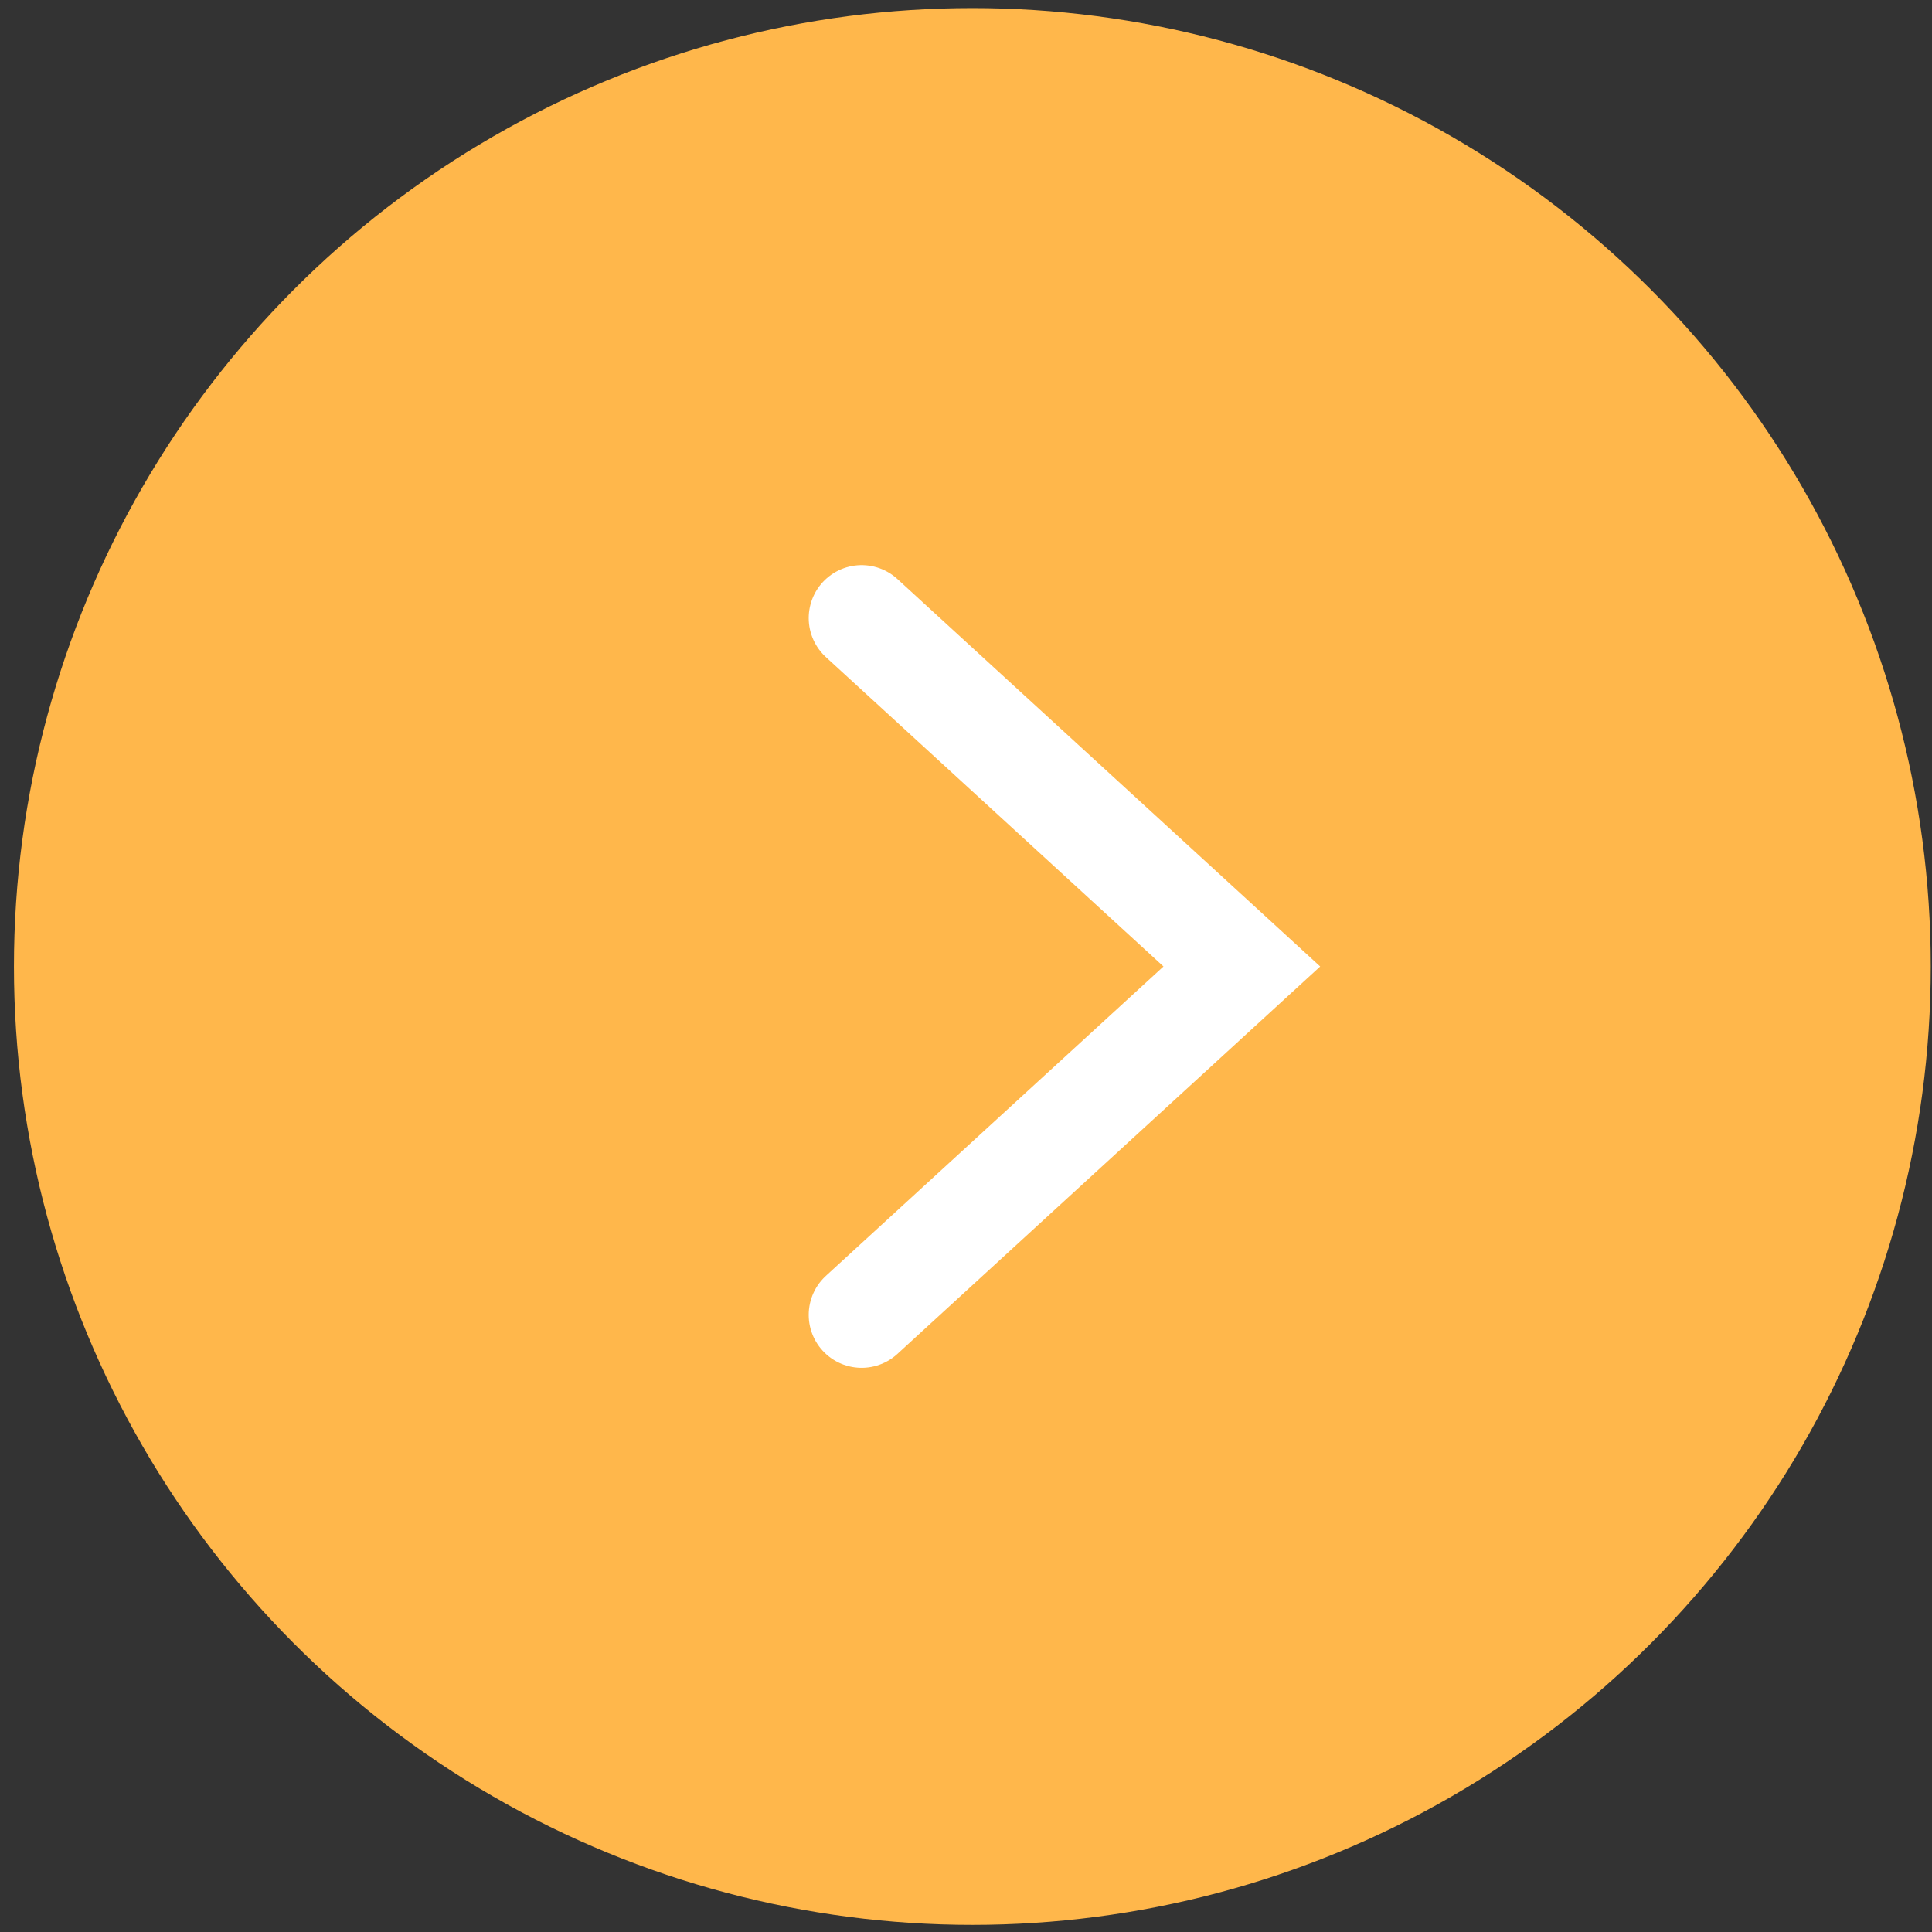 <?xml version="1.0" encoding="UTF-8"?> <svg xmlns="http://www.w3.org/2000/svg" width="73" height="73" viewBox="0 0 73 73" fill="none"><rect x="0" y="0" width="73" height="73" fill="#333333" stroke="none"/><circle cx="36.74" cy="36.518" r="36.213" transform="rotate(-180 36.74 36.518)" fill="#FFB74B"></circle><path d="M32.557 49.683L46.922 36.518L32.557 23.353" stroke="white" stroke-width="4" stroke-linecap="round"></path></svg> 